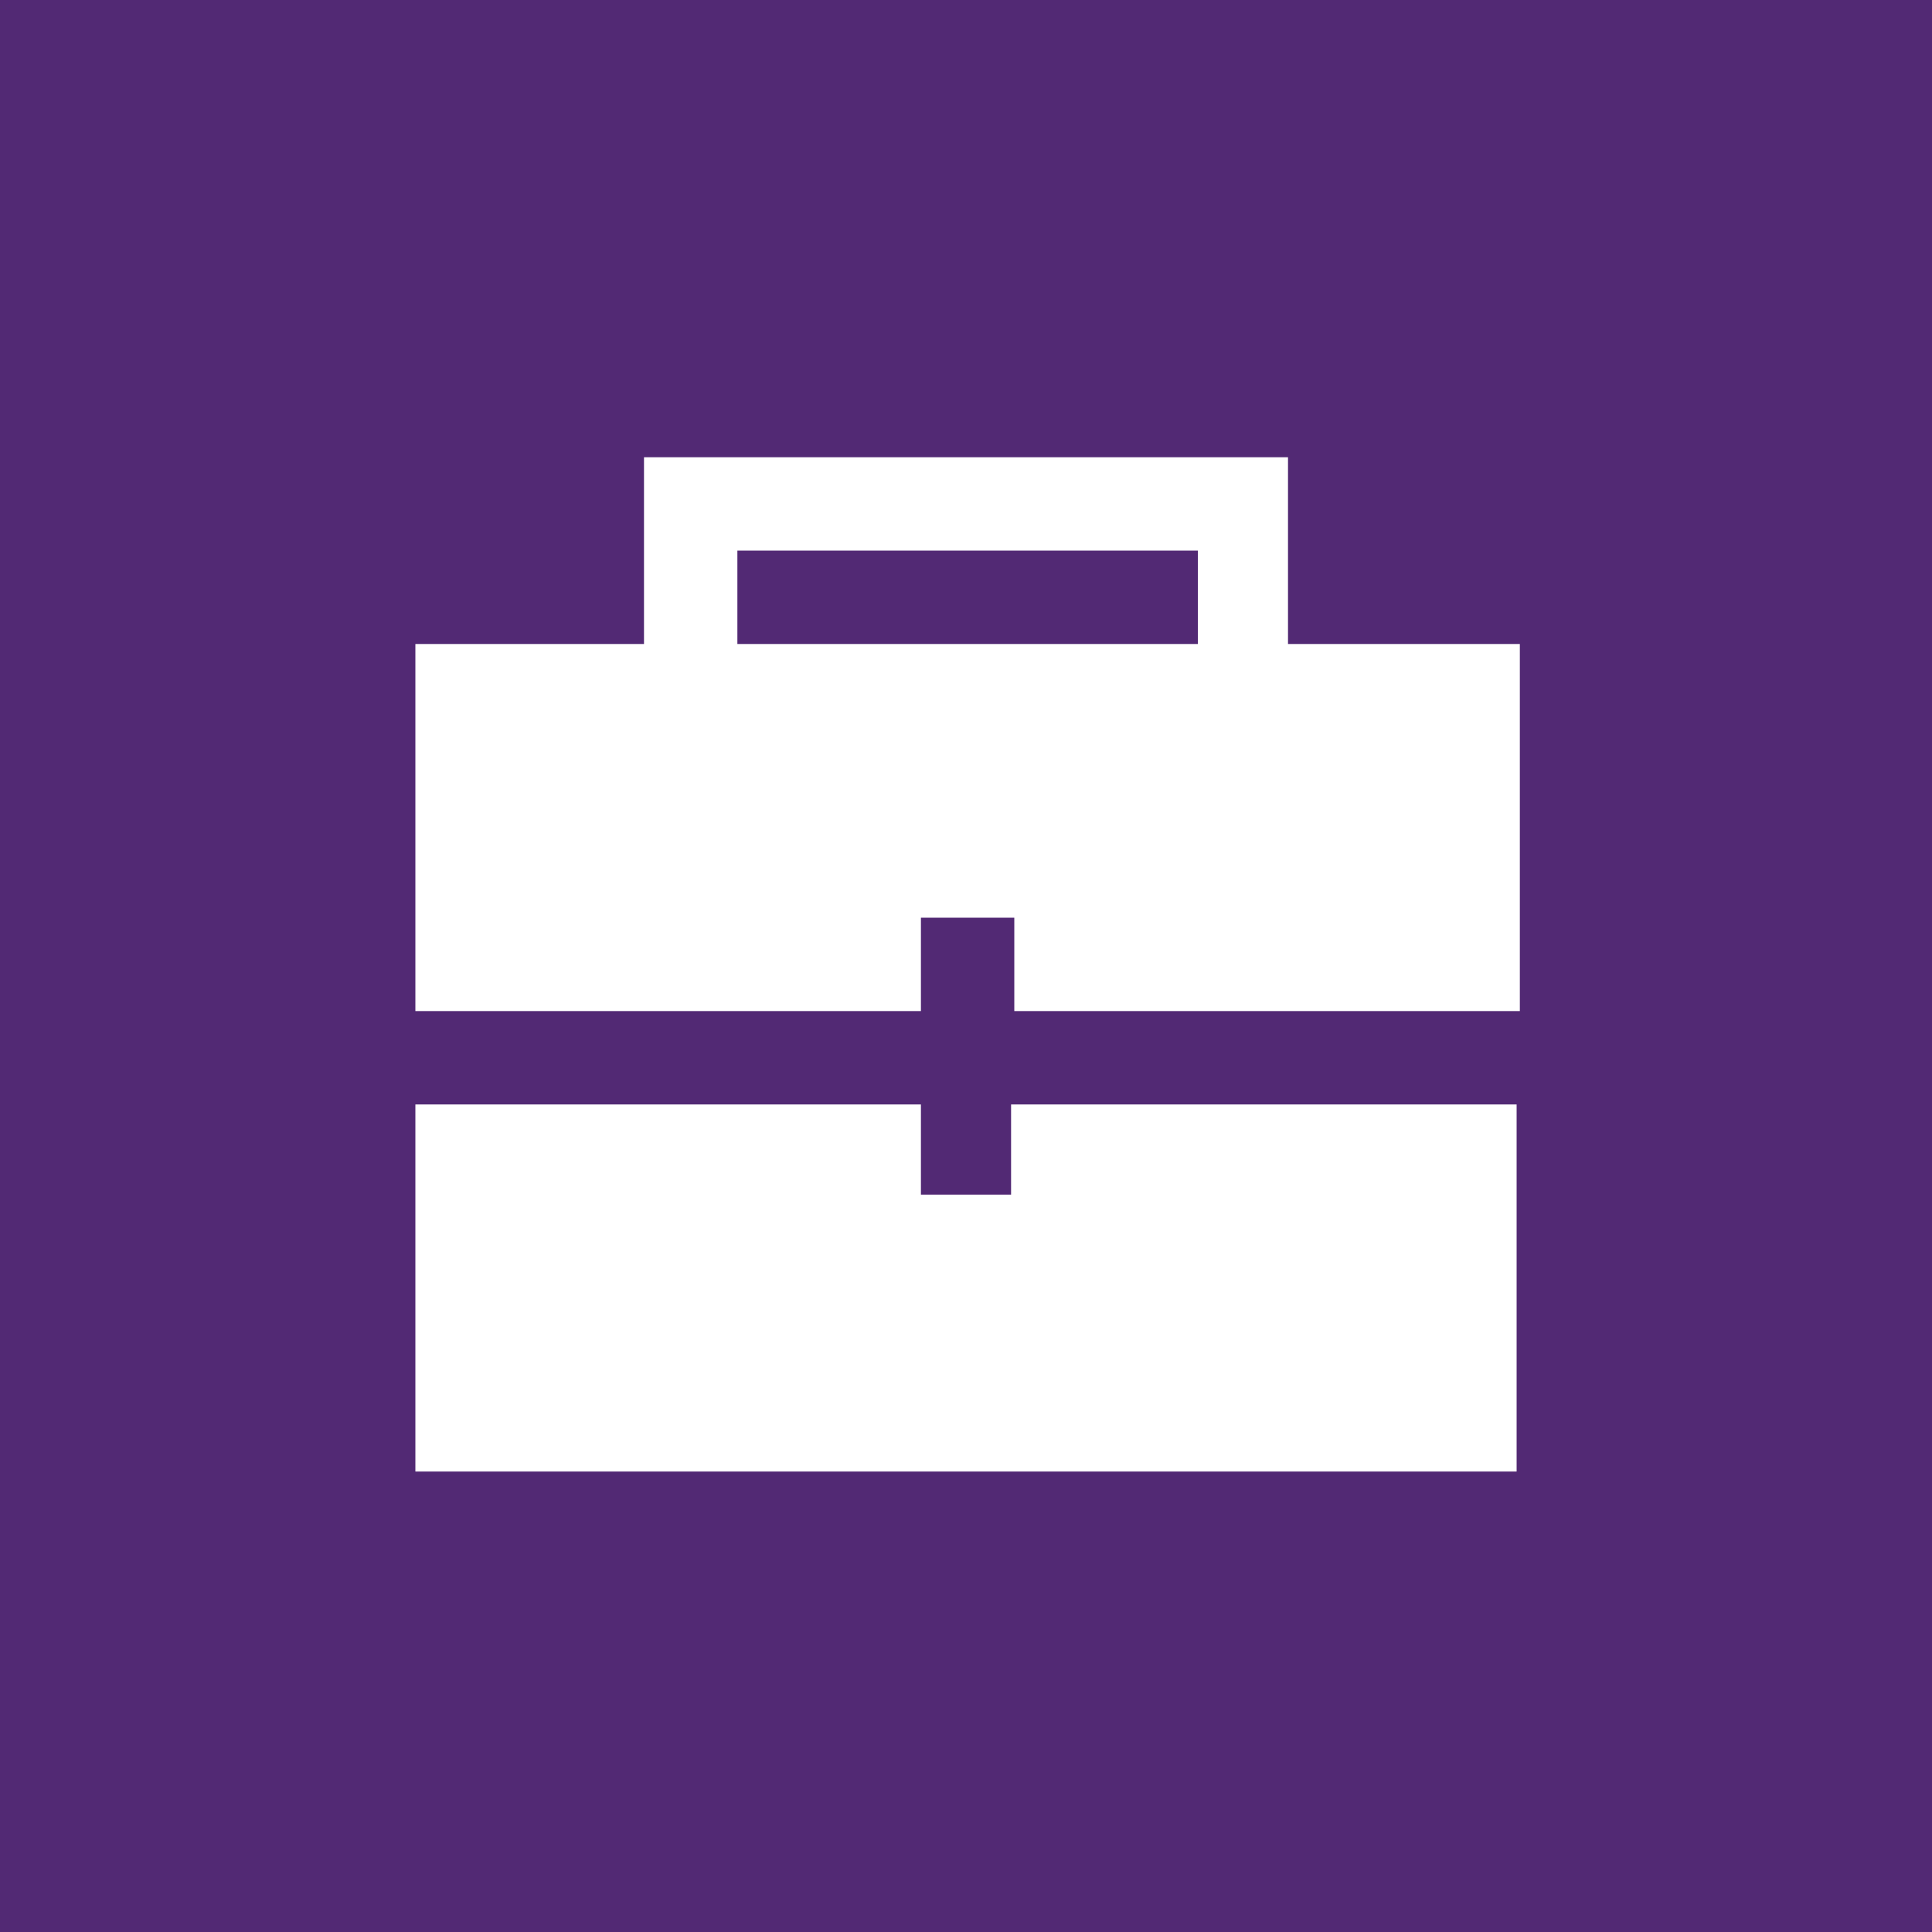 <?xml version="1.0" encoding="utf-8"?>
<!-- Generator: Adobe Illustrator 18.1.0, SVG Export Plug-In . SVG Version: 6.00 Build 0)  -->
<svg version="1.1" xmlns="http://www.w3.org/2000/svg" xmlns:xlink="http://www.w3.org/1999/xlink" x="0px" y="0px"
	 viewBox="0 0 60 60" enable-background="new 0 0 60 60" xml:space="preserve">
<g id="Ebene_2">
	<rect fill="#522974" width="60" height="60"/>
</g>
<g id="Ebene_1">
	<g>
		<path fill="#FFFFFF" d="M28.6,31.4v-2.9h2.9v2.9h15.7V20H40v-2.9v-2.9h-2.9H22.9H20v2.9V20h-7.1v11.4H28.6z M22.9,17.1h14.3V20
			H22.9V17.1z"/>
		<polygon fill="#FFFFFF" points="31.4,34.3 31.4,37.1 28.6,37.1 28.6,34.3 12.9,34.3 12.9,45.7 47.1,45.7 47.1,34.3 		"/>
	</g>
</g>
</svg>
